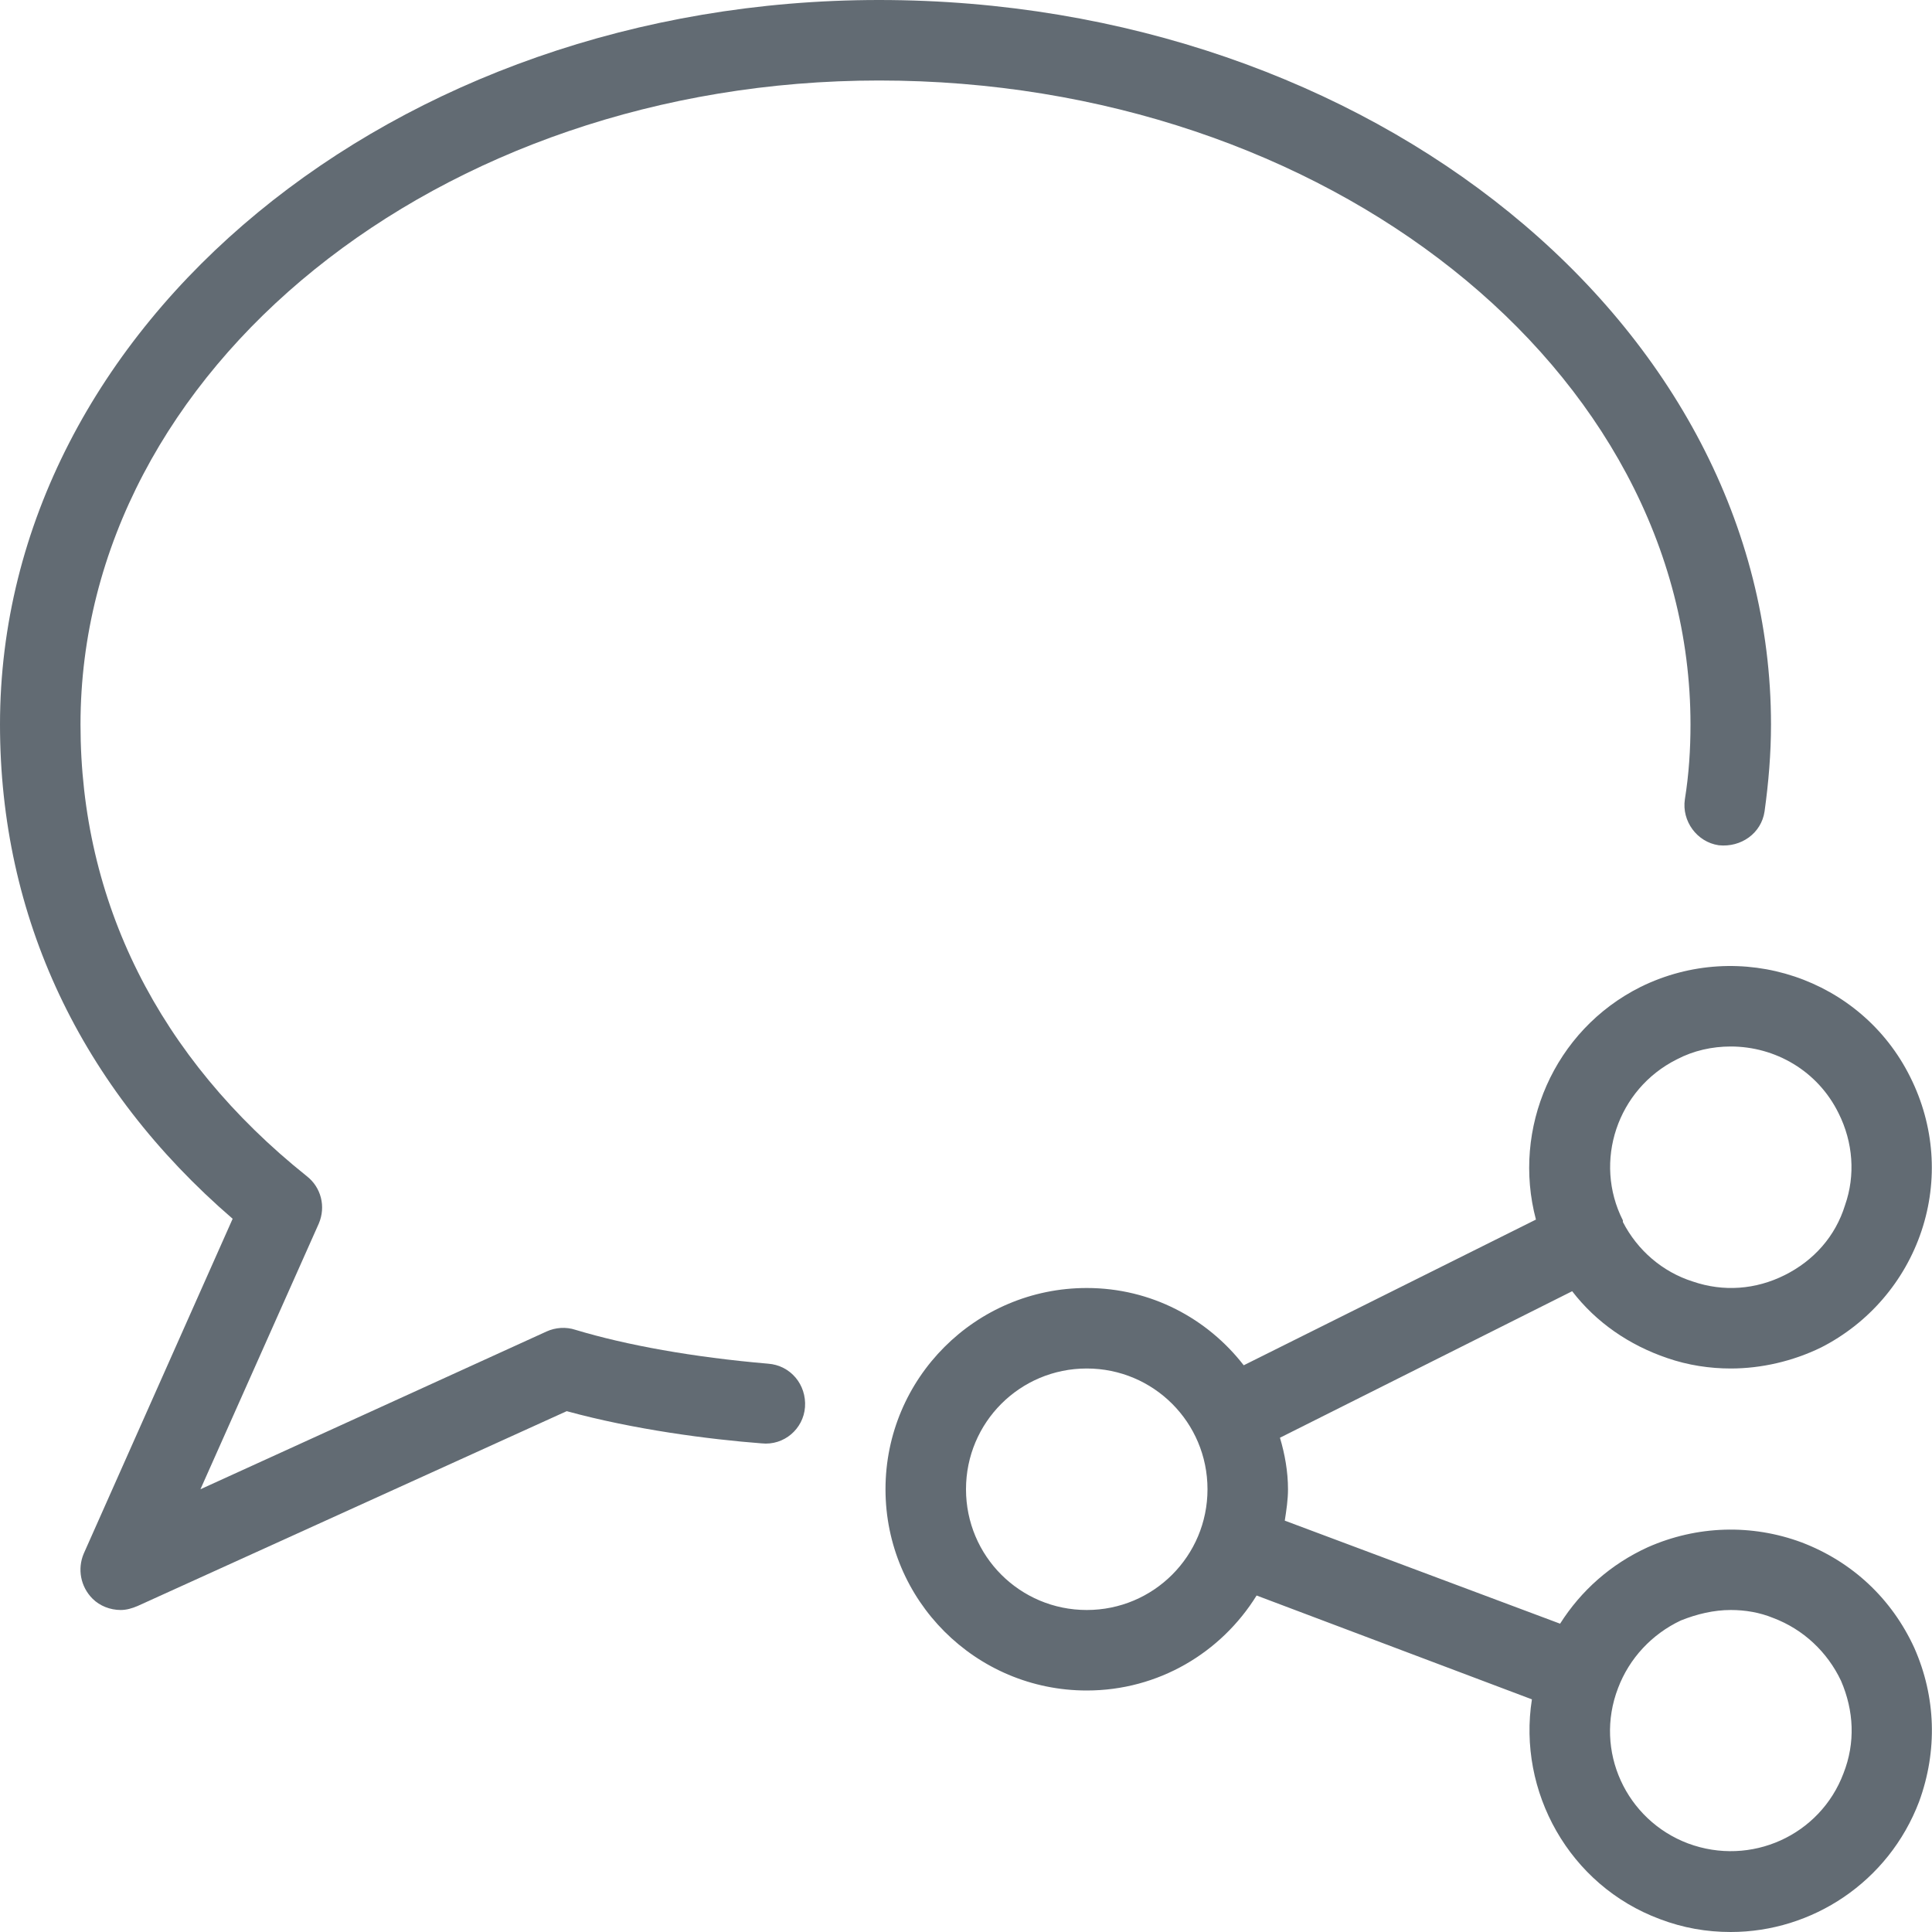 <svg version="1.2" baseProfile="tiny-ps" xmlns="http://www.w3.org/2000/svg" viewBox="0 0 24 24" width="24" height="24">
	<title>bubble-chat-share-2-svg</title>
	<style>
		tspan { white-space:pre }
		.shp0 { fill: #626b73 } 
		.shp1 { fill: none } 
	</style>
	<g id="Outline_Icons_1_">
		<g id="Outline_Icons">
			<g id="Layer">
				<path id="Layer" fill-rule="evenodd" class="shp0" d="M23.84 22.38C23.46 23.38 22.51 24 21.5 24C21.2 24 20.91 23.95 20.62 23.84C19.49 23.42 18.85 22.25 19.03 21.11L15.61 19.82C15.17 20.53 14.39 21 13.5 21C12.12 21 11 19.88 11 18.5C11 17.12 12.12 16 13.5 16C14.3 16 15 16.38 15.45 16.96L19.08 15.15C18.78 14.02 19.3 12.8 20.38 12.26C21.62 11.65 23.12 12.15 23.73 13.38C24.03 13.98 24.08 14.66 23.87 15.29C23.66 15.92 23.21 16.44 22.62 16.74C22.27 16.91 21.88 17 21.5 17C21.24 17 20.97 16.96 20.71 16.87C20.24 16.71 19.83 16.43 19.53 16.04L15.9 17.86C15.96 18.06 16 18.28 16 18.5C16 18.63 15.98 18.76 15.96 18.89L19.38 20.17C19.64 19.76 20.01 19.43 20.47 19.22C21.08 18.95 21.76 18.93 22.38 19.16C23.01 19.4 23.5 19.86 23.78 20.47C24.05 21.08 24.07 21.75 23.84 22.38ZM20.16 15.16C20.16 15.16 20.16 15.17 20.16 15.17C20.16 15.17 20.16 15.17 20.16 15.18C20.34 15.53 20.65 15.8 21.03 15.92C21.41 16.05 21.81 16.02 22.17 15.84C22.53 15.66 22.8 15.36 22.92 14.97C23.05 14.6 23.02 14.19 22.84 13.83C22.58 13.3 22.05 13 21.5 13C21.27 13 21.04 13.05 20.83 13.16C20.09 13.53 19.79 14.43 20.16 15.16ZM15 18.5C15 17.67 14.33 17 13.5 17C12.67 17 12 17.67 12 18.5C12 19.33 12.67 20 13.5 20C14.33 20 15 19.33 15 18.5ZM22.87 20.88C22.7 20.52 22.4 20.24 22.03 20.1C21.86 20.03 21.68 20 21.5 20C21.29 20 21.08 20.05 20.88 20.13C20.52 20.3 20.24 20.6 20.1 20.97C20.1 20.97 20.1 20.97 20.1 20.97C20.1 20.97 20.1 20.97 20.1 20.97C19.8 21.75 20.2 22.61 20.97 22.9C21.75 23.19 22.61 22.8 22.9 22.03C23.05 21.65 23.03 21.25 22.87 20.88Z" />
				<path id="Layer" class="shp0" d="M10.92 1C16.48 1 21 4.59 21 9C21 9.31 20.98 9.62 20.93 9.93C20.89 10.2 21.08 10.46 21.35 10.5C21.63 10.53 21.88 10.35 21.92 10.08C21.97 9.72 22 9.36 22 9C22 4.04 17.03 0 10.92 0C4.9 0 0 4.04 0 9C0 11.39 1 13.51 2.89 15.14L1.04 19.3C0.96 19.49 1 19.71 1.15 19.86C1.24 19.95 1.37 20 1.5 20C1.57 20 1.64 19.98 1.71 19.95L7.04 17.53C7.88 17.76 8.81 17.88 9.46 17.93C9.74 17.96 9.98 17.75 10 17.48C10.02 17.2 9.82 16.96 9.54 16.94C8.61 16.86 7.78 16.71 7.15 16.52C7.03 16.48 6.9 16.49 6.79 16.54L2.49 18.5L3.96 15.2C4.05 14.99 3.99 14.75 3.81 14.61C1.97 13.14 1 11.2 1 9C1 4.59 5.45 1 10.92 1Z" />
			</g>
		</g>
		<g id="New_icons_1_">
		</g>
	</g>
	<g id="Invisible_Shape">
		<path id="Layer" class="shp1" d="M0 0L24 0L24 24L0 24L0 0Z" />
	</g>
</svg>